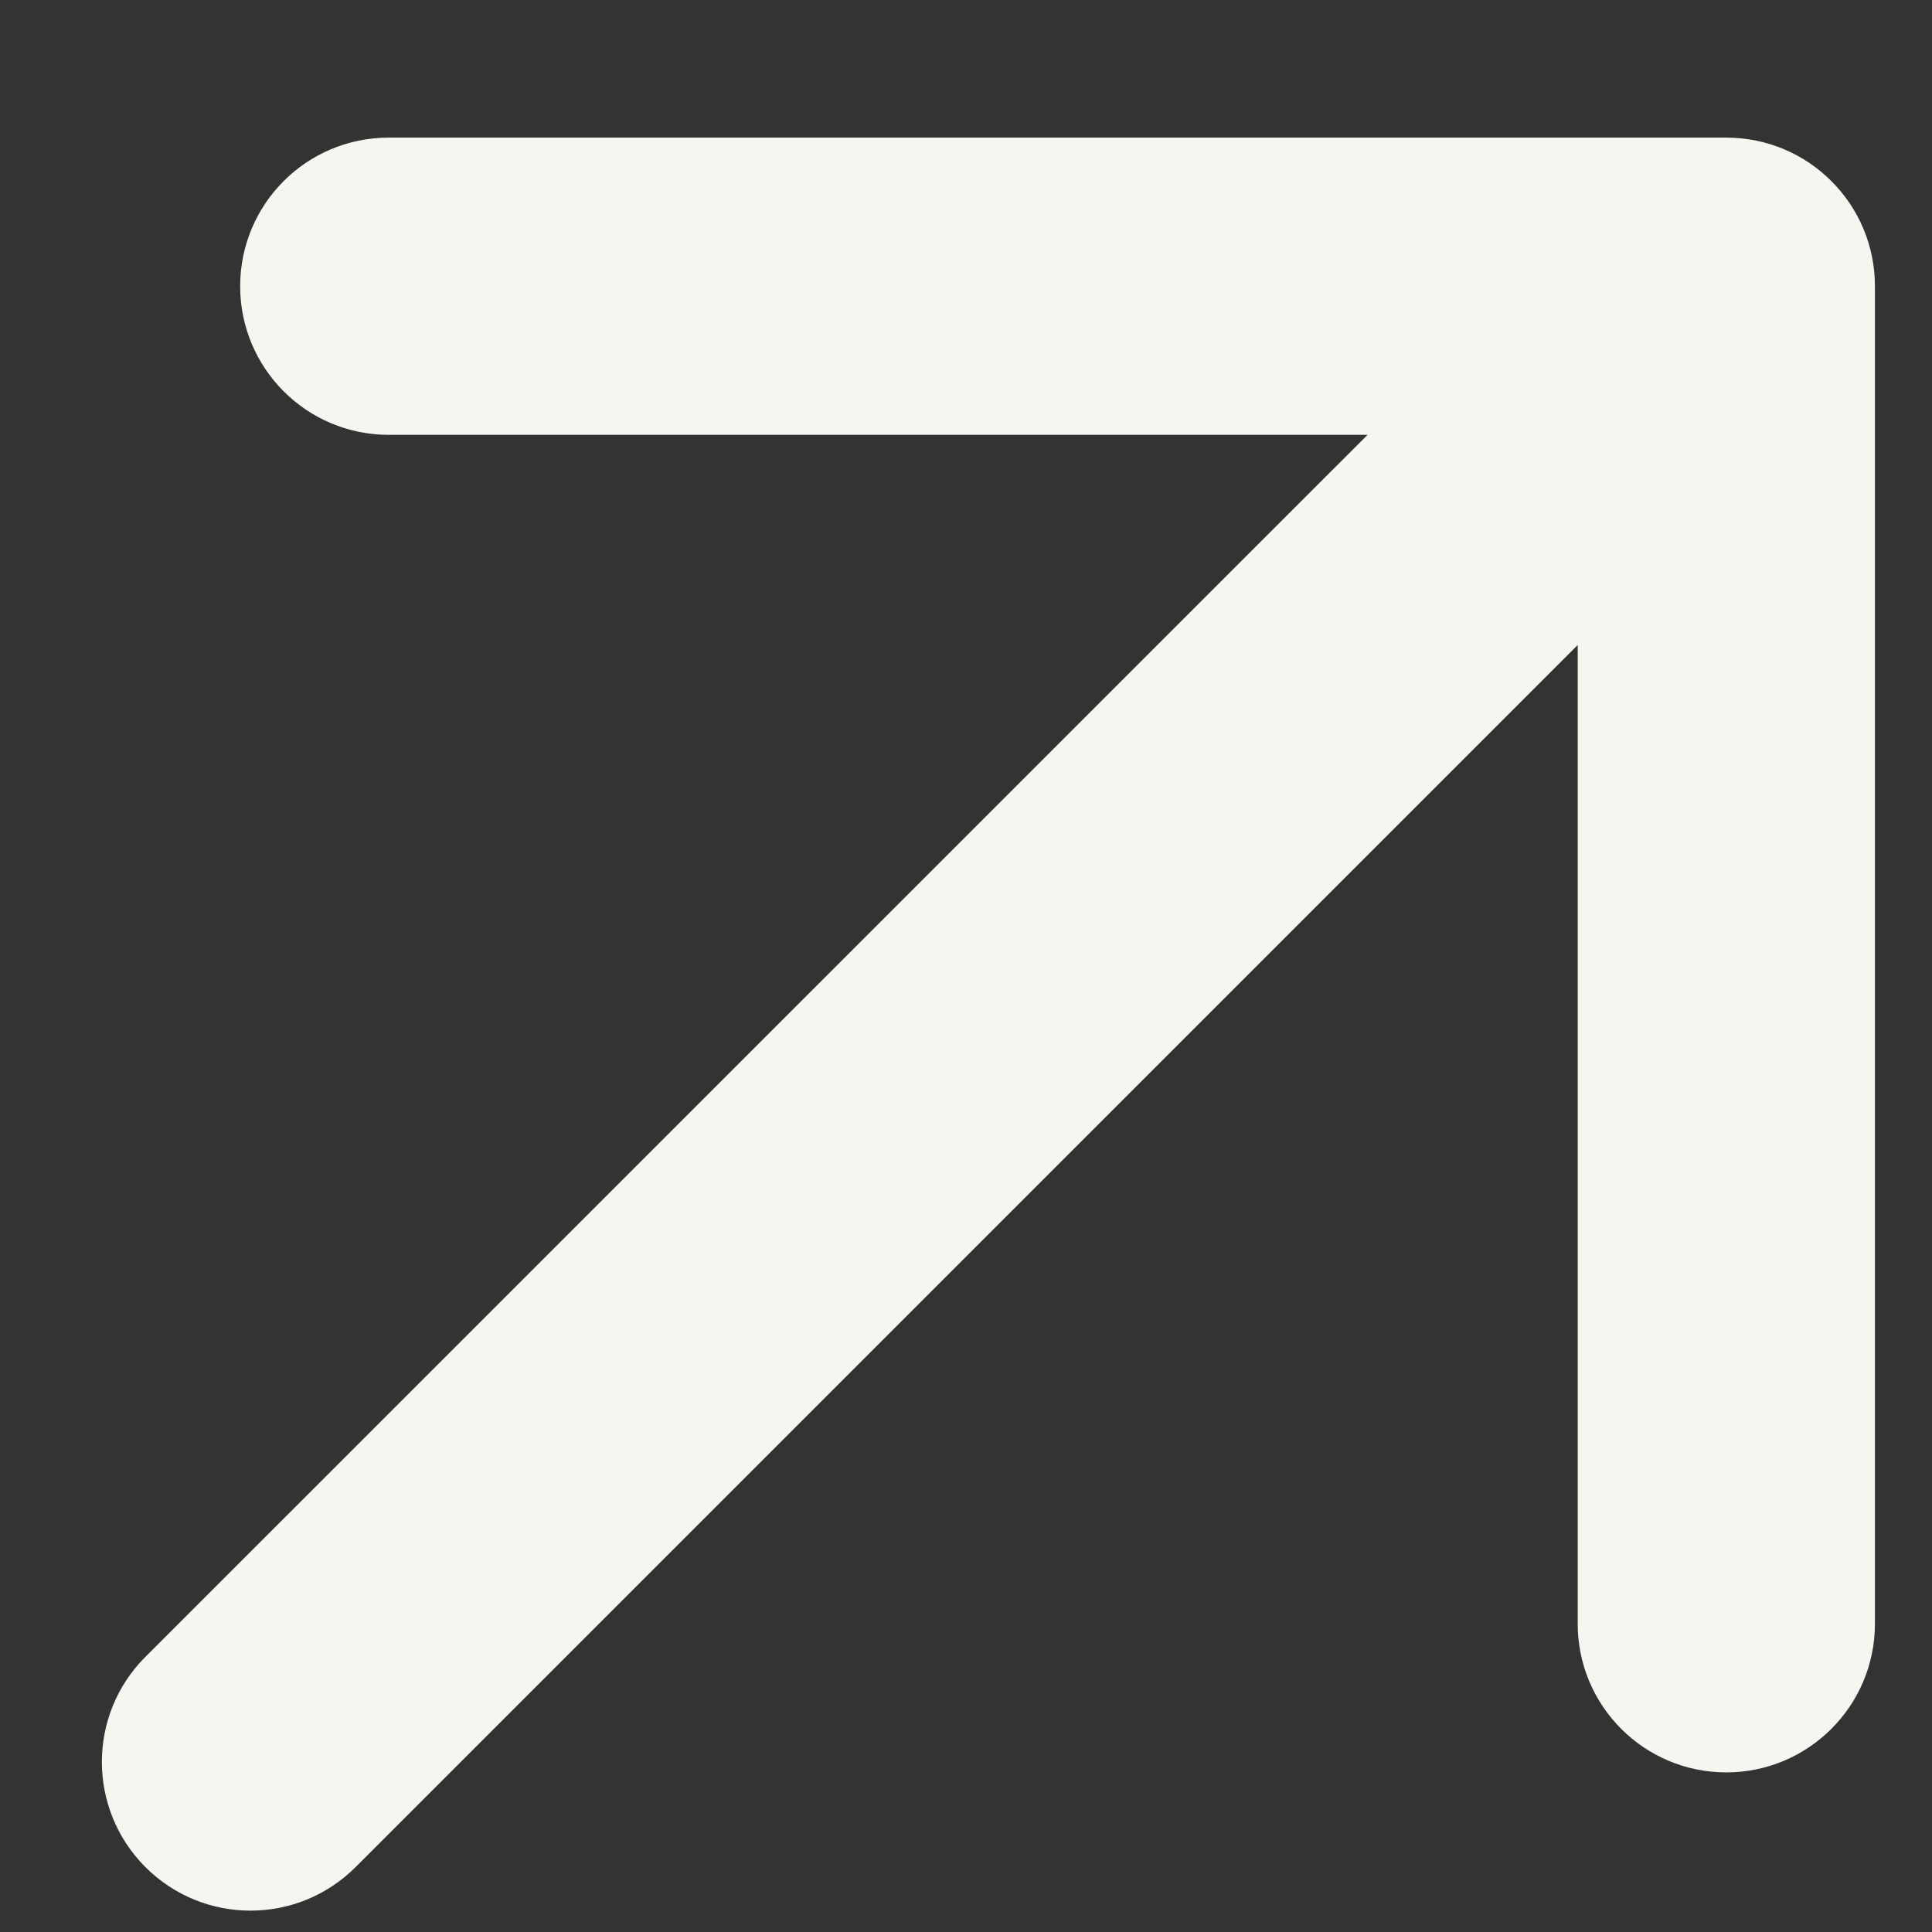 <?xml version="1.0" encoding="UTF-8"?> <svg xmlns="http://www.w3.org/2000/svg" width="13" height="13" viewBox="0 0 13 13" fill="none"><rect x="0" y="0" width="13" height="13" fill="#333333" stroke="none"/><path d="M0.978 11.149C0.588 11.539 0.588 12.172 0.978 12.563C1.369 12.954 2.002 12.954 2.393 12.563L0.978 11.149ZM12.616 1.926C12.616 1.373 12.168 0.926 11.616 0.926H2.616C2.063 0.926 1.616 1.373 1.616 1.926C1.616 2.478 2.063 2.926 2.616 2.926H10.616V10.926C10.616 11.478 11.063 11.926 11.616 11.926C12.168 11.926 12.616 11.478 12.616 10.926V1.926ZM2.393 12.563L12.323 2.633L10.909 1.219L0.978 11.149L2.393 12.563Z" fill="#F6F5F0"></path></svg> 